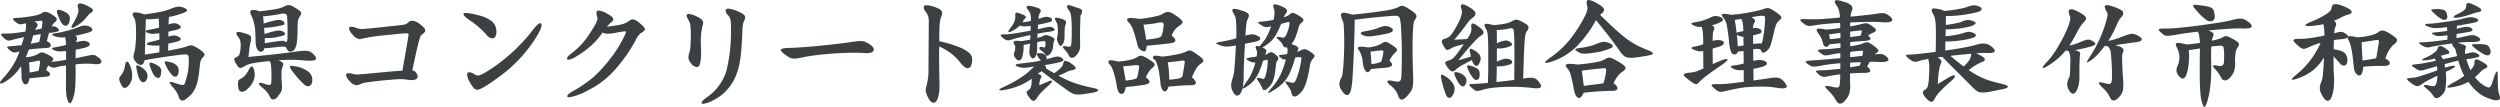 <?xml version="1.0" encoding="UTF-8"?>
<svg xmlns="http://www.w3.org/2000/svg" width="565.728" height="24.187" viewBox="0 0 565.728 24.187">
  <path d="M21.325-16.5a2.669,2.669,0,0,0-.512.438q-.212.237-.562.663a7.889,7.889,0,0,1-2.175,1.85q-.975.575-1.087.363t.388-1.013a11.144,11.144,0,0,0,.938-1.862,2.312,2.312,0,0,0,.163-1.538q-.275-.8.163-1.012T20.4-18.2a7.522,7.522,0,0,1,1.013.562,1.01,1.01,0,0,1,.4.425.357.357,0,0,1-.087.362A2.143,2.143,0,0,1,21.325-16.5ZM16.6-15.075q-.125,1.2-.737,1.412t-1.113-.562a6.814,6.814,0,0,1-.537-.987Q14-15.7,13.8-16.275q-.25-.75.013-.887a1.207,1.207,0,0,1,.887.087,5.427,5.427,0,0,1,1.088.5,2.084,2.084,0,0,1,.575.512,1.2,1.2,0,0,1,.225.513A1.832,1.832,0,0,1,16.6-15.075Zm6.55,8.7a1.843,1.843,0,0,1,.513.575.576.576,0,0,1,.05.487.654.654,0,0,1-.45.325,2.83,2.83,0,0,1-1.012.063,16.95,16.95,0,0,0-2.2-.1q-1.025.025-2.15.15,0,.8.013,1.55T17.9-1.9q-.025,1.05-.062,1.787t-.113,1.275a7.645,7.645,0,0,1-.2.988q-.125.45-.3.925-.325.875-.65.837T16,2.95a5.247,5.247,0,0,1-.15-.7q-.05-.35-.087-.85T15.725.188V-1.625q0-.7.012-1.45t.013-1.55q-.65.075-1.113.15a7.577,7.577,0,0,0-.962.225q-.275.075-.488.113a1.143,1.143,0,0,1-.412,0,2.028,2.028,0,0,1-.45-.15,4.788,4.788,0,0,1-.6-.338,3.777,3.777,0,0,0-.288.537q-.112.263-.212.537.925.475.912.925t-.912.55q-.6.05-1.512.137T7.45-1.725A2.435,2.435,0,0,1,7.137-.7a.777.777,0,0,1-.487.35q-.375.075-.662-.412a2.979,2.979,0,0,1-.312-1.412q-.025-.8-.05-1.35t-.075-.95A11.822,11.822,0,0,1,3.875-2.4,9.686,9.686,0,0,1,1.925-.925Q1-.375.825-.6t.75-1.225a18.335,18.335,0,0,0,2.112-2.75A17.013,17.013,0,0,0,5.225-7.8q-.45.125-.75.188a1.691,1.691,0,0,1-.525.037A1.134,1.134,0,0,1,3.537-7.7,2.961,2.961,0,0,1,3.1-8q-.725-.6-.675-.775t1-.225L4.55-9.1l1.125-.1q.175-.525.3-.975t.25-.85q-.725.15-1.387.3t-1.112.275a7.068,7.068,0,0,1-.7.175,1.172,1.172,0,0,1-.513-.012,1.312,1.312,0,0,1-.475-.25q-.238-.187-.613-.537-.5-.5-.35-.65T2-11.85a15.029,15.029,0,0,0,2.025-.1q1.15-.125,2.5-.325a5.8,5.8,0,0,0,.15-1.9q-.45.125-.762.188a1.915,1.915,0,0,1-.562.037,1.323,1.323,0,0,1-.487-.15,3.2,3.2,0,0,1-.538-.375q-.65-.5-.587-.687t.938-.237q.775-.025,1.6-.125T7.85-15.75q.75-.125,1.35-.288a3.881,3.881,0,0,0,.9-.337,3.9,3.9,0,0,1,.5-.275,1.1,1.1,0,0,1,.45-.1,1.694,1.694,0,0,1,.525.1,3.975,3.975,0,0,1,.725.35,8.719,8.719,0,0,1,.95.638,1.063,1.063,0,0,1,.388.488.468.468,0,0,1-.087.425,2.543,2.543,0,0,1-.425.425,2.541,2.541,0,0,0-.65.875,2.149,2.149,0,0,1,.7.012,1.452,1.452,0,0,1,.625.338q.575.475.2.712A6.288,6.288,0,0,1,11.9-12q-.125.4-.25.863t-.25,1.012a2.048,2.048,0,0,1,.688.475.7.7,0,0,1,.2.488.51.51,0,0,1-.25.4,1.3,1.3,0,0,1-.663.188q-1,.05-2,.125t-2.05.225q-.325.9-.7,1.725A6.481,6.481,0,0,0,8.45-6.812a5.218,5.218,0,0,0,1.125-.513,1.161,1.161,0,0,1,.95-.212,6.107,6.107,0,0,1,1.35.588,5.327,5.327,0,0,1,.688.437.793.793,0,0,1,.288.35.375.375,0,0,1-.075.338,2.612,2.612,0,0,1-.375.4q.825-.1,1.663-.213T15.75-5.9v-2q-.525.05-.912.075a6.363,6.363,0,0,1-.675.012,2.972,2.972,0,0,1-.513-.062A3.164,3.164,0,0,1,13.225-8q-.775-.325-.662-.488t.887-.288a22.739,22.739,0,0,0,2.3-.5q-.05-.525-.087-.95A6.4,6.4,0,0,0,15.55-11a6.42,6.42,0,0,1-1.4,0,5.248,5.248,0,0,1-.875-.2q-.725-.275-.637-.462t.837-.287Q13.9-12,14.5-12.125t1.275-.3q.675-.175,1.388-.387a13.112,13.112,0,0,0,1.362-.488,4.56,4.56,0,0,1,1.362-.363,2.261,2.261,0,0,1,1.138.238q.75.35.688.725t-.812.6q-.325.1-.6.175t-.612.163q-.338.088-.788.188t-1.1.25q.425.225.437.438a1.685,1.685,0,0,1-.112.587,1.932,1.932,0,0,0-.05.188q-.025.112-.05.238.55-.15.925-.225a4.408,4.408,0,0,1,.637-.087,2.549,2.549,0,0,1,.45.012,1.772,1.772,0,0,1,.387.1q.725.3.7.688t-.85.662q-.475.15-1.05.275t-1.3.25L17.9-6.25q.7-.15,1.363-.287T20.5-6.8q.575-.125.938-.175a2.281,2.281,0,0,1,.625-.012,1.263,1.263,0,0,1,.5.188Q22.8-6.65,23.15-6.375Zm-12.775-7.75a.762.762,0,0,0-.062-.55.328.328,0,0,0-.338-.075q-.4.05-.737.1t-.637.1q.6.325.687.613a.854.854,0,0,1-.212.713,1.807,1.807,0,0,0-.2.287q-.075.137-.15.262.375-.05.825-.15l.675-.15Q10.325-13.65,10.375-14.125Zm-.35,2.4q-.825.125-1.725.3-.125.5-.262.975t-.288.9q.45-.075.938-.175t.988-.225q.1-.425.187-.875T10.025-11.725Zm-.175,6.5Q9.925-5.8,9.425-5.7q-.65.15-1.1.237t-.95.138q.05.55.075,1.15t.05,1.15l.675-.125q.275-.05.5-.087T9.1-3.325q.2-.05.425-.1.125-.5.2-.987Zm24.25,3.5a1.5,1.5,0,0,1-.35.65.784.784,0,0,1-.475.25.7.7,0,0,1-.513-.188,1.945,1.945,0,0,1-.487-.687A4.829,4.829,0,0,1,32-2.513Q31.875-3,31.675-3.95q-.125-.575.075-.687t.85.287Q34.55-3.15,34.1-1.725ZM30.25-4.55a5.98,5.98,0,0,1,.45,2.512A3.1,3.1,0,0,1,29.9-.1a1.28,1.28,0,0,1-.9.563Q28.6.45,28.25-.25q-.225-.45-.35-.763a1.491,1.491,0,0,1-.125-.537.883.883,0,0,1,.087-.4,1.823,1.823,0,0,1,.263-.375,3.945,3.945,0,0,0,.587-.95,4.626,4.626,0,0,0,.363-1.25q.125-.9.462-.95T30.25-4.55Zm6.9,2.2q-.15.575-.6.55a1.13,1.13,0,0,1-.825-.525,3.758,3.758,0,0,1-.475-.8q-.2-.45-.475-1.2-.275-.725-.075-.9t1.075.25a4.836,4.836,0,0,1,.938.537,1.586,1.586,0,0,1,.475.55,1.311,1.311,0,0,1,.112.662A5.067,5.067,0,0,1,37.15-2.35Zm3.975-.4q-.15.575-.537.663a.888.888,0,0,1-.812-.338A6.293,6.293,0,0,1,39-3.388a8.893,8.893,0,0,1-.725-1.362Q38-5.4,38.112-5.513t.938.088a3.044,3.044,0,0,1,1.925,1.012A1.994,1.994,0,0,1,41.125-2.75ZM36.7-15.25q-.8.1-1.538.15a12.72,12.72,0,0,1-1.362.025q-.05,2.075-.112,4t-.112,4q.9-.15,1.725-.275t1.55-.25q.025-.425.025-.812V-9.15a8.845,8.845,0,0,1-1.05.038q-.525-.013-1.05-.063-.8-.1-.75-.35t.8-.425q.575-.125,1.1-.262t.95-.263q0-.375-.013-.738t-.013-.712a10.2,10.2,0,0,1-1.5.15,3,3,0,0,1-1.075-.2q-.5-.2-.463-.412t.537-.288q.725-.125,1.338-.25t1.112-.25q-.025-.5-.037-1.012T36.7-15.25Zm-3.325-.925q2.4-.3,3.8-.6a12.133,12.133,0,0,0,2.1-.6,7.968,7.968,0,0,1,.962-.375,4.222,4.222,0,0,1,.75-.163,2.609,2.609,0,0,1,.625,0,2.641,2.641,0,0,1,.563.137q.95.35.938.663t-.962.662q-.5.175-.9.3t-.75.225q-.35.1-.713.175t-.762.15q-.075.8-.075,1.7a4.548,4.548,0,0,1,1.25-.288,1.879,1.879,0,0,1,.975.288q.65.375.5.713T40.4-12.6q-.5.1-.838.175l-.662.15v1.125a4.7,4.7,0,0,1,1.212-.262,2.141,2.141,0,0,1,.938.212q1.5.725-.375,1.225l-.95.225q-.425.1-.85.175,0,.375-.013.775t-.013.825Q40.625-8.3,41.7-8.55a9.788,9.788,0,0,0,1.475-.425,3.779,3.779,0,0,1,.563-.175,1.3,1.3,0,0,1,.475-.012,1.78,1.78,0,0,1,.512.175q.275.137.65.363a10.345,10.345,0,0,1,1.088.738,2.207,2.207,0,0,1,.525.55.476.476,0,0,1,.063.425.975.975,0,0,1-.275.362,2.585,2.585,0,0,0-.325.387,2.264,2.264,0,0,0-.225.45,2.867,2.867,0,0,0-.15.625q-.05.363-.1.913-.15,1.55-.375,2.675A9.5,9.5,0,0,1,45.012.45,5.357,5.357,0,0,1,44.1,1.887,7.966,7.966,0,0,1,42.775,3.05a1.008,1.008,0,0,1-.937.225q-.413-.15-.638-.9a3.459,3.459,0,0,0-.187-.488,5.122,5.122,0,0,0-.275-.5q-.163-.263-.412-.588T39.7.05q-.6-.725-.475-.888t.95.113q.8.275,1.263.387a3.263,3.263,0,0,0,.713.113.41.41,0,0,0,.338-.113A1.2,1.2,0,0,0,42.65-.65q.25-.8.438-1.5a12.259,12.259,0,0,0,.287-1.375A12.353,12.353,0,0,0,43.5-4.887q.025-.688,0-1.488a1.387,1.387,0,0,0-.113-.5.465.465,0,0,0-.362-.225,3.417,3.417,0,0,0-.838,0q-.562.05-1.513.175l-1.65.225q-.925.125-1.9.275T35.2-6.112q-.95.162-1.7.313-.25,1.075-.838,1.062a1.791,1.791,0,0,1-1.237-.812A1.694,1.694,0,0,1,31-6.475,3.26,3.26,0,0,1,31.2-7.6a7.524,7.524,0,0,0,.188-.987q.087-.638.137-1.413t.063-1.613q.012-.838-.025-1.587a12.814,12.814,0,0,0-.125-1.312A2.1,2.1,0,0,0,31.2-15.3q-.575-.875-.325-1.163t1.3-.087q.475.1.75.188A2.364,2.364,0,0,1,33.375-16.175Zm34.15-1.55q.6.375.925.613a1.451,1.451,0,0,1,.438.45.5.5,0,0,1,.025.437,2.818,2.818,0,0,1-.312.55,3.425,3.425,0,0,0-.225.425,2.187,2.187,0,0,0-.15.563q-.05.337-.075.812T68.125-12.7a22.48,22.48,0,0,1-.137,2.738A3.7,3.7,0,0,1,67.525-8.4a1.232,1.232,0,0,1-.988.662q-.562.013-.912-.787a.459.459,0,0,0-.175-.238.85.85,0,0,0-.4-.113,5,5,0,0,0-.775.012q-.5.038-1.3.137l-.775.088q-.325.037-.575.063t-.475.025h-.525a1.046,1.046,0,0,1-.275.588.677.677,0,0,1-.5.238.976.976,0,0,1-.837-.575,3.166,3.166,0,0,1-.362-1.525q-.025-.875-.05-1.587t-.075-1.363a10.856,10.856,0,0,0-.363-1.863,8.778,8.778,0,0,0-.537-1.387q-.425-.875.088-1.1a2.477,2.477,0,0,1,1.712.25q2.05-.2,3.538-.462A7.652,7.652,0,0,0,65.1-17.95a4.1,4.1,0,0,1,.575-.262,1.344,1.344,0,0,1,.512-.075,1.636,1.636,0,0,1,.575.15A6.7,6.7,0,0,1,67.525-17.725Zm4.125,10.5a2.909,2.909,0,0,1,.612.75.391.391,0,0,1-.075.525,1.713,1.713,0,0,1-.95.238A14.949,14.949,0,0,1,69.2-5.8q-1.025-.1-2.412-.1t-2.963.1a4.509,4.509,0,0,1,.688.362,1.065,1.065,0,0,1,.325.313.44.44,0,0,1,.05.325,2.08,2.08,0,0,1-.137.4,4.167,4.167,0,0,0-.25,1.388A19.953,19.953,0,0,0,64.575-.5q.025.5.038.838a2,2,0,0,1-.075.638,2.365,2.365,0,0,1-.3.625q-.213.325-.588.8a1.533,1.533,0,0,1-1.038.675q-.462,0-.712-.575A5.4,5.4,0,0,0,60.225.45q-.95-.75-.812-1.037T60.75-.45a2.132,2.132,0,0,0,1.15.225q.275-.1.3-.6.025-.55.025-.95v-.762q0-.362-.012-.725t-.038-.813q-.05-.575-.1-.887a1.48,1.48,0,0,0-.325-.662q-.175.025-.35.037t-.35.037q-1.3.15-2.125.275t-1.35.25a5.038,5.038,0,0,0-.862.275,5.614,5.614,0,0,0-.663.35,3.082,3.082,0,0,1-.612.3.679.679,0,0,1-.425.012.8.8,0,0,1-.362-.287,6.35,6.35,0,0,1-.425-.65A2.381,2.381,0,0,1,53.8-6.062q.025-.262.525-.463a1.16,1.16,0,0,0,.712-.775,7.2,7.2,0,0,0,.213-1.6,3.9,3.9,0,0,0-.1-1.312,2.58,2.58,0,0,0-.475-.913q-.575-.7-.312-.962t1.388.062q.7.2,1.1.35a1.652,1.652,0,0,1,.588.338.644.644,0,0,1,.188.475,3.9,3.9,0,0,1-.1.762q-.175.8-.275,1.588T57.025-6.55q2.825-.275,5.4-.55T67.5-7.725q1-.15,1.662-.2a6.145,6.145,0,0,1,1.113,0,2,2,0,0,1,.762.225A2.83,2.83,0,0,1,71.65-7.225Zm-5.8-3.95q.025-.8.013-2.025t-.088-2.5a.616.616,0,0,0-.35-.575,2.056,2.056,0,0,0-1.125,0q-1.25.225-2.175.35t-1.8.175q.05.275.087.787t.063.863q.925-.3,1.563-.475t1.088-.263a4.1,4.1,0,0,1,.762-.087,1.708,1.708,0,0,1,.538.075q.65.225.737.625t-.537.525q-.725.15-1.263.25t-1,.163q-.462.063-.9.1t-.913.063a5.8,5.8,0,0,1,.063.675q.013.35.038.7.95-.3,1.6-.475t1.088-.25a3,3,0,0,1,.737-.05,1.9,1.9,0,0,1,.55.125q.65.25.662.6t-.838.55q-.625.15-1.125.238t-.937.137a7.384,7.384,0,0,1-.838.05H60.7q.025.35.025.613v.562q1.45-.25,2.313-.375t1.338-.163a2.677,2.677,0,0,1,.65,0,.538.538,0,0,1,.275.137q.225.225.375.062A2.579,2.579,0,0,0,65.85-11.175ZM71.475-1.45a2.3,2.3,0,0,1-.175.987.889.889,0,0,1-.463.475.941.941,0,0,1-.625.013,1.516,1.516,0,0,1-.638-.4,17,17,0,0,1-1.625-1.7q-.7-.85-1.175-1.5-.5-.7-.325-.875t1.15.025a6.564,6.564,0,0,1,2.9,1.15A2.378,2.378,0,0,1,71.475-1.45ZM58.35-3.3a3.64,3.64,0,0,1-.312,2.412A5.2,5.2,0,0,1,56.55.9a1.336,1.336,0,0,1-1.275.375q-.55-.2-.6-1.225a3.893,3.893,0,0,1,.038-1.125A.942.942,0,0,1,55.25-1.6a3.5,3.5,0,0,0,.975-.738,6.089,6.089,0,0,0,.825-1.238q.475-.875.788-.825T58.35-3.3Zm33.5-.15q.7-3.85,1.05-5.925.175-1.05.262-1.613a6.829,6.829,0,0,0,.088-.687q0-.225-.525-.225-.425,0-1.575.113t-3.1.313a41.141,41.141,0,0,0-5.15.75,4.151,4.151,0,0,1-.75.125,2.272,2.272,0,0,1-1.525-.975,2.887,2.887,0,0,1-.85-1.387q0-.413.5-.413a2.987,2.987,0,0,1,1.15.25,3.346,3.346,0,0,0,1.3.25q.675,0,4.775-.45l3.238-.35q1.163-.125,1.438-.175a1.9,1.9,0,0,0,1-.5,1.357,1.357,0,0,1,1-.4,3.276,3.276,0,0,1,1.725.85,6.775,6.775,0,0,1,.825.725,1.013,1.013,0,0,1,.3.563.662.662,0,0,1-.175.5,2.731,2.731,0,0,1-.575.488,1.3,1.3,0,0,0-.4.575q-.075.2-.225.725T95.3-8.95q-.4,1.6-1.2,5.45a.842.842,0,0,1,.475.15,1.735,1.735,0,0,1,.388.35,1.486,1.486,0,0,1,.25.45,1.328,1.328,0,0,1,.088.425.611.611,0,0,1-.213.5,1.292,1.292,0,0,1-.55.25,3.1,3.1,0,0,1-.762.063,5.88,5.88,0,0,1-.85-.088,8.24,8.24,0,0,0-1.575-.125q-.5,0-1.425.075t-2.3.2q-2.7.275-3.75.45a5.688,5.688,0,0,0-1.55.4,2.141,2.141,0,0,1-.875.25,2.294,2.294,0,0,1-1.525-.925A2.784,2.784,0,0,1,79.1-2.45q0-.425.625-.425a3.294,3.294,0,0,1,.912.15,3.362,3.362,0,0,0,.938.15q.4,0,4.425-.375,2.025-.2,3.475-.325T91.85-3.45Zm14.4-13.05a13.148,13.148,0,0,1,2.9.55,7.325,7.325,0,0,1,3.037,1.4,3.012,3.012,0,0,1,.938,2.35,1.946,1.946,0,0,1-.25,1.063.768.768,0,0,1-.675.387,1.944,1.944,0,0,1-1.375-.875,19.089,19.089,0,0,0-3.8-3.275q-1.35-.925-1.35-1.35Q105.675-16.5,106.25-16.5Zm17.1,2.725q0,1.2-2.675,4.9a31.924,31.924,0,0,1-6.775,6.7q-4.1,3.05-5.1,3.05a1.133,1.133,0,0,1-.9-.525,7.567,7.567,0,0,1-.925-1.45,3.656,3.656,0,0,1-.475-1.475q0-.5.475-.5a2,2,0,0,1,1.075.375,1.951,1.951,0,0,0,.925.35q.8,0,3.675-2a39.861,39.861,0,0,0,5.088-4.213,38.958,38.958,0,0,0,3.787-4.288q1.025-1.325,1.55-1.325Q123.35-14.175,123.35-13.775Zm14.775.375a27.571,27.571,0,0,0,3.025-.45,4.836,4.836,0,0,0,2.025-.875,1.6,1.6,0,0,1,.875-.35,3.557,3.557,0,0,1,1.525.9,6.541,6.541,0,0,1,.85.762,1.07,1.07,0,0,1,.3.55.55.55,0,0,1-.225.463,3.632,3.632,0,0,1-.725.475A4.171,4.171,0,0,0,144.7-10.45a34.323,34.323,0,0,1-4.825,6.875A19.457,19.457,0,0,1,133.9.975a13.115,13.115,0,0,1-4.275,1.6q-.45,0-.45-.225,0-.475,1.325-1.2a26.34,26.34,0,0,0,4.675-3.225,25.858,25.858,0,0,0,1.912-1.913q.963-1.063,1.963-2.363a27.727,27.727,0,0,0,1.762-2.562A27.066,27.066,0,0,0,142.15-11.4a4.418,4.418,0,0,0,.3-.8q0-.15-.2-.15a20.511,20.511,0,0,0-2.325.375,10.647,10.647,0,0,1-1.637.175,2.514,2.514,0,0,1-1.138-.275,16.793,16.793,0,0,1-4.25,4.3q-2.6,1.85-3.45,1.85-.35,0-.35-.25,0-.45,1.025-1.2a16.452,16.452,0,0,0,4.075-4.4q1.8-2.7,1.8-3.45a2.184,2.184,0,0,0-.113-.525,2.519,2.519,0,0,1-.113-.725q0-.575.55-.575a5.006,5.006,0,0,1,1.9.725q1.35.725,1.35,1.2,0,.5-.675.9-.05.05-.25.263T138.125-13.4Zm31.3-2.15a1.585,1.585,0,0,1-.175.65,5.311,5.311,0,0,0-.45,2.175q-.15,4.35-.45,6.425a16.694,16.694,0,0,1-.95,3.825A11.036,11.036,0,0,1,165.4.8a10.2,10.2,0,0,1-3.05,2.375,6.816,6.816,0,0,1-2.45.875q-.35,0-.35-.2,0-.4,1.075-1.175a11.441,11.441,0,0,0,4.525-5.95,37.464,37.464,0,0,0,1.05-10.2,7.713,7.713,0,0,0-.125-1.6,2.121,2.121,0,0,0-.6-1,1.433,1.433,0,0,1-.475-.95q0-.45.65-.45a7.055,7.055,0,0,1,2.2.65Q169.425-16.175,169.425-15.55Zm-9.5,1.25a2.4,2.4,0,0,1-.15.7,14.441,14.441,0,0,0-.375,4.125l.05,2.275q0,.35-.037.8t-.138,1.025q-.2,1.125-.775,1.125a1.815,1.815,0,0,1-1.25-.775,2.287,2.287,0,0,1-.675-1.45,4.01,4.01,0,0,1,.213-1.025,6.9,6.9,0,0,0,.262-1.625q.075-.925.075-2.5A14.051,14.051,0,0,0,157-13.85a2.18,2.18,0,0,0-.187-.612q-.137-.287-.275-.538t-.25-.462a.88.88,0,0,1-.113-.413q0-.4.525-.4a5.351,5.351,0,0,1,1.875.625Q159.925-15,159.925-14.3ZM197.5-9.475q1.025.65,1.025,1.25a.691.691,0,0,1-.462.625,3.171,3.171,0,0,1-1.462.175q-1.125-.075-2.5-.075-1.425,0-3,.075t-3.15.212q-1.575.138-3.05.338t-2.675.45q-.725.15-1.2.213a3.257,3.257,0,0,1-.85.013,2.288,2.288,0,0,1-.725-.225,4.962,4.962,0,0,1-.775-.5q-1.275-.9-1.175-1.262t1.825-.413q1.3-.025,3.088-.15t3.712-.312q1.925-.187,3.837-.413t3.463-.45q.7-.1,1.188-.162a7.031,7.031,0,0,1,.887-.062,2.922,2.922,0,0,1,.975.15A5.451,5.451,0,0,1,197.5-9.475Zm15.85-.625a24.778,24.778,0,0,1,4.462,1.325,8.022,8.022,0,0,1,2.363,1.35,1.953,1.953,0,0,1,.6,1.475,3.362,3.362,0,0,1-.25,1.425A.883.883,0,0,1,219.7-4q-.55,0-1.575-1.25a12.536,12.536,0,0,0-2.137-2.125,13.58,13.58,0,0,0-2.663-1.55q-.025,1.725-.012,3.25t.038,2.9q.025,1.35.037,2.1T213.4.2a8.625,8.625,0,0,1-.35,2.475q-.35,1.125-1,1.125-.675,0-1.225-1.15a4.4,4.4,0,0,1-.55-1.625,4.22,4.22,0,0,1,.225-1.2,13.824,13.824,0,0,0,.4-3.925l.075-10.3a5.483,5.483,0,0,0-.1-1.225,3.188,3.188,0,0,0-.575-1.1,1.9,1.9,0,0,1-.475-1.075q0-.45.675-.45a7.21,7.21,0,0,1,2.075.5q1.425.5,1.425,1.225a3.022,3.022,0,0,1-.275,1,4.482,4.482,0,0,0-.213.887,11.516,11.516,0,0,0-.113,1.388q-.025.825-.037,1.612T213.35-10.1Zm28.525-3.65a3.057,3.057,0,0,0-.125.762q-.05.588-.05,1.363a7.9,7.9,0,0,1-.075,1.3,2.388,2.388,0,0,1-.275.75q-.3.5-.525.525t-.475-.475a3.2,3.2,0,0,1-.338-.837,1.4,1.4,0,0,1,.038-.762,4.206,4.206,0,0,0,.113-.738,7.024,7.024,0,0,0,.012-.937q-.025-.475-.075-.875a1.643,1.643,0,0,0-.15-.575q-.525-.9-.387-1.112t1.262.137a2.191,2.191,0,0,1,1.137.563Q242.15-14.375,241.875-13.75Zm3.5-2.325a.826.826,0,0,0-.05.138,1.645,1.645,0,0,0-.037.313q-.013.225-.025.675t-.037,1.2q-.025.6-.025,1.262v1.3q0,.638.012,1.163t.013.825A3.037,3.037,0,0,1,245-7.875a3.426,3.426,0,0,1-.8,1.1,1.113,1.113,0,0,1-.95.412.94.94,0,0,1-.65-.662,2.506,2.506,0,0,0-.275-.45q-.2-.275-.725-.875-.425-.475-.275-.588a2.305,2.305,0,0,1,1.125.063.7.7,0,0,0,.575-.062,1.476,1.476,0,0,0,.225-.788q.025-.35.05-1.087t.025-1.587q0-.85-.025-1.65t-.075-1.3a5.982,5.982,0,0,0-.175-1.025,2.249,2.249,0,0,0-.225-.525q-.7-.9-.537-1.212t.987-.013q.425.15.8.275t.775.25q.7.225.8.55A1.375,1.375,0,0,1,245.375-16.075ZM232.2-14.4a13.3,13.3,0,0,0,1.85-.3,3.425,3.425,0,0,0-.4-2.25q-.725-.75-.5-1.038t1.475.037a9.161,9.161,0,0,1,1.05.325,1.465,1.465,0,0,1,.525.313.409.409,0,0,1,.1.388,1.9,1.9,0,0,1-.25.55,4.268,4.268,0,0,0-.25,1.225q.6-.225,1-.337a3.832,3.832,0,0,1,.688-.138,1.6,1.6,0,0,1,.5.025,2.7,2.7,0,0,1,.488.175q.425.2.4.512t-.45.437q-.825.225-1.4.363t-1.325.262q-.025.225-.037.488t-.038.537q.275-.05.5-.1t.425-.1q.675-.175,1.113-.25a4.445,4.445,0,0,1,.725-.075,1.294,1.294,0,0,1,.45.063,1.593,1.593,0,0,1,.313.163q.4.325.263.525t-1.163.35q-.65.075-1.312.188t-1.363.238q0,.25-.012.5t-.012.475q.45-.125.787-.238a4.239,4.239,0,0,0,.538-.212q.2-.1.35-.162a.668.668,0,0,1,.313-.05,1.859,1.859,0,0,1,.375.075,5.345,5.345,0,0,1,.563.212,2.156,2.156,0,0,1,.9.538q.125.212-.1.637a1.047,1.047,0,0,0-.087.363q-.038.287-.113.962a2.579,2.579,0,0,1-.187.738,3.27,3.27,0,0,1-.462.713,1.129,1.129,0,0,1-.625.463.4.4,0,0,1-.425-.238A1.657,1.657,0,0,0,237-7.513a6.7,6.7,0,0,0-.675-.563.981.981,0,0,1-.3-.337.25.25,0,0,1,.013-.275.44.44,0,0,1,.313-.137,1.342,1.342,0,0,1,.575.1q.25.075.337-.037a1.9,1.9,0,0,0,.113-.763q.025-.475-.113-.562a.767.767,0,0,0-.488-.038q-.35.05-.637.1t-.613.1q-.025.45-.025.763v.512a7.184,7.184,0,0,1-.062.962,3.23,3.23,0,0,1-.113.587q-.325.85-.738.888t-.737-.737a1.688,1.688,0,0,1-.113-.563,9.848,9.848,0,0,1,.063-1.112q.025-.225.037-.45t.038-.5q-.825.2-1.45.3a9.644,9.644,0,0,1-.038,1.325,9.443,9.443,0,0,1-.212,1.225q-.2.8-.625.938t-.85-.363a1.941,1.941,0,0,1-.45-.713,1.237,1.237,0,0,1,.075-.713,3.063,3.063,0,0,0,.213-1.012,1.046,1.046,0,0,0-.113-.637q-.425-.625-.15-.85t1.6-.05q.5-.075,1.025-.163t1.025-.187q.025-.25.025-.5t.025-.525q-1.375.275-2.325.5t-1.6.425a7.437,7.437,0,0,1-.738.212,1.933,1.933,0,0,1-.512.05,1.074,1.074,0,0,1-.425-.113,2.623,2.623,0,0,1-.45-.3q-.75-.55-.675-.763t1.05-.162q.175,0,.712-.05t1.3-.163q.762-.112,1.712-.275T234-12.5q.025-.25.025-.525V-13.6a8.343,8.343,0,0,1-1.437.137,3.291,3.291,0,0,1-1.012-.187,6.634,6.634,0,0,1-1.55,1.125q-.875.5-1.025.337t.55-1.037a4.611,4.611,0,0,0,.775-1.325,2.659,2.659,0,0,0,.225-1.175,2.973,2.973,0,0,1,0-.55.311.311,0,0,1,.15-.262.634.634,0,0,1,.4,0,5.46,5.46,0,0,1,.725.237q.95.35,1.075.588t-.325.662A2.445,2.445,0,0,0,232.2-14.4Zm8.125,9.1q-.65.15-1.4.3t-1.725.3q.425.5.275.725.5.325.962.587t.913.513a8.622,8.622,0,0,0,1.55-1.262A1.858,1.858,0,0,0,241.4-5q.05-.625.425-.662a2.638,2.638,0,0,1,1.3.537,6.48,6.48,0,0,1,.837.662.717.717,0,0,1,.263.438q0,.175-.225.288a2.437,2.437,0,0,1-.6.187,5.49,5.49,0,0,0-.862.238,5.154,5.154,0,0,0-.638.287,5.8,5.8,0,0,1-.725.35l-.875.35q1.05.575,1.988,1t1.862.737q.925.312,1.9.562t2.15.5Q249.3.7,249.288,1t-1.038.5q-1.55.275-2.437.387a6.107,6.107,0,0,1-1.488.038,2.929,2.929,0,0,1-1.087-.35,13.378,13.378,0,0,1-1.213-.8q-1.2-.875-2.612-1.9t-2.913-2.2a6.864,6.864,0,0,0-.85.575q.7.275.788.463a.508.508,0,0,1-.062.462q-.1.2-.163.35a2.956,2.956,0,0,0-.112.325,2.448,2.448,0,0,0-.075.4q-.025.225-.05.6.525-.2.887-.35t.962-.425q.875-.375,1.038-.212T238.2-.2q-.675.6-1.137,1.05t-.762.762a5.747,5.747,0,0,0-.475.55,3.057,3.057,0,0,0-.275.438q-.5.8-.913.787T233.625,2.5a2.583,2.583,0,0,1-.512-1q-.012-.275.387-.525A1.242,1.242,0,0,0,233.825.7a1.41,1.41,0,0,0,.25-.475,3.709,3.709,0,0,0,.15-.75,7.562,7.562,0,0,0,.025-1.1,13.022,13.022,0,0,1-2.962,1.65,16.556,16.556,0,0,1-2.988.85q-1.25.225-1.363.05t.913-.65q.825-.375,1.662-.813t1.613-.912q.775-.475,1.438-.95a10.764,10.764,0,0,0,1.113-.9q.425-.4.7-.65a5.692,5.692,0,0,0,.45-.45l-.45.075a11.972,11.972,0,0,1-1.712.225,3.74,3.74,0,0,1-1.238-.15q-.825-.225-.788-.463t.887-.312q.75-.1,2.063-.25a26.332,26.332,0,0,0,2.763-.475,4.046,4.046,0,0,1-.775-1.025q-.2-.4-.1-.537t.8-.088a1.574,1.574,0,0,1,1.1.438,1.243,1.243,0,0,1,.25.937q.35-.1.65-.175t.675-.2a5.21,5.21,0,0,1,1.125-.25,1.7,1.7,0,0,1,.925.275q.55.325.413.588T240.325-5.3Zm27.3-8.275a4.262,4.262,0,0,0-1.125,1.087,4.043,4.043,0,0,0-.55,1.088q1.85,1.525-.475,1.775-1.5.175-2.75.3t-2.45.25a2.423,2.423,0,0,1-.225,1.063.428.428,0,0,1-.525.162,1.85,1.85,0,0,1-1.35-1.5,29.672,29.672,0,0,0-.95-3.25,4.815,4.815,0,0,0-.9-1.65,1.89,1.89,0,0,1-.463-.625.293.293,0,0,1,.162-.387,1.778,1.778,0,0,1,.863-.113,11.469,11.469,0,0,1,1.637.225q.9-.075,1.775-.212t1.575-.288q.7-.15,1.2-.3a2.894,2.894,0,0,0,.65-.25,6.1,6.1,0,0,1,.775-.412,1.474,1.474,0,0,1,.638-.125,1.745,1.745,0,0,1,.662.175,7.163,7.163,0,0,1,.85.487,11.346,11.346,0,0,1,1.212.888,1.648,1.648,0,0,1,.5.625.459.459,0,0,1-.125.487A3.876,3.876,0,0,1,267.625-13.575Zm4.575,8.8a3.57,3.57,0,0,0-.825,1.063,12.792,12.792,0,0,0-.85,1.762q1.05.925.863,1.388t-1.413.412q-.15,0-.587.013t-1.062.05Q267.7-.05,266.9.025t-1.7.15a2.574,2.574,0,0,1-.375.825.746.746,0,0,1-.375.25q-.275.05-.6-.35a3.109,3.109,0,0,1-.45-1.525q-.1-.975-.225-1.862a15.514,15.514,0,0,0-.3-1.588,9.6,9.6,0,0,0-.362-1.175,1.53,1.53,0,0,0-.413-.65q-.675-.525-.275-.812t1.95.088a32.556,32.556,0,0,0,3.313-.5,10.425,10.425,0,0,0,1.837-.5q.375-.175.625-.288a1.046,1.046,0,0,1,.488-.1,1.311,1.311,0,0,1,.512.15,5.752,5.752,0,0,1,.7.438q.85.575,1.288.938a1.75,1.75,0,0,1,.538.625.445.445,0,0,1-.138.5A5.766,5.766,0,0,1,272.2-4.775Zm-10.775.825a3.543,3.543,0,0,0-.412.438,5.026,5.026,0,0,0-.388.55q-.175.288-.312.563a2.211,2.211,0,0,0-.187.5q.875.625.775,1.062T259.475-.2q-.9.125-1.788.238T255.55.25a7.725,7.725,0,0,1-.2.813,1.58,1.58,0,0,1-.225.475.631.631,0,0,1-.25.212.734.734,0,0,1-.275.05.77.77,0,0,1-.7-.462,4.628,4.628,0,0,1-.4-1.412q-.1-.65-.262-1.375t-.35-1.363a9.623,9.623,0,0,0-.412-1.15,2.907,2.907,0,0,0-.45-.762q-.65-.7-.275-.975t1.9.175a14.31,14.31,0,0,0,2.625-.325,6.275,6.275,0,0,0,1.8-.625,4.5,4.5,0,0,1,.487-.275.864.864,0,0,1,.462-.075,2.028,2.028,0,0,1,.575.162,6.983,6.983,0,0,1,.825.438q.75.45,1.15.75a1.415,1.415,0,0,1,.487.525.439.439,0,0,1-.087.45A4.208,4.208,0,0,1,261.425-3.95Zm2.7-9.725q.05-.5-.2-.625a1.739,1.739,0,0,0-.95,0q-.75.15-1.675.275t-1.75.175q.175.775.338,1.688t.287,1.712q.975-.125,1.6-.212a8.75,8.75,0,0,0,1-.187,2.45,2.45,0,0,0,.55-.2.95.95,0,0,0,.275-.225,6.32,6.32,0,0,0,.362-1.212Q264.05-13,264.125-13.675Zm4.775,8.3a.3.3,0,0,0-.112-.275.553.553,0,0,0-.462-.075q-1.075.15-1.8.237t-1.475.138a16.538,16.538,0,0,1,.238,1.85q.062.9.112,2.1.9-.075,1.475-.162a6.575,6.575,0,0,0,.9-.187,1.015,1.015,0,0,0,.45-.237.778.778,0,0,0,.175-.362q.125-.65.238-1.313T268.9-5.375ZM258.55-4.2q.05-.325-.112-.425a1.712,1.712,0,0,0-.812-.05l-1.425.138q-.65.062-1.25.112.15.775.3,1.613t.275,1.612q.6-.075,1.013-.137t.7-.125a3.049,3.049,0,0,0,.475-.138,2.9,2.9,0,0,0,.363-.175q.15-.5.275-1.112T258.55-4.2Zm24.075-7.175q.525-.15.888-.225a3.292,3.292,0,0,1,.662-.075,1.777,1.777,0,0,1,.588.1,7.166,7.166,0,0,1,.662.275q.625.275.538.675t-1.012.6q-.7.15-1.3.262t-1.125.237q-.075,1.225-.125,2.2t-.087,1.8q-.037.825-.062,1.562t-.025,1.488A17.222,17.222,0,0,1,282.1-.163a5.282,5.282,0,0,1-.325,1.337Q281.35,2.2,280.788,2.2t-1.062-1.025a3.214,3.214,0,0,1-.25-.65A2.567,2.567,0,0,1,279.4-.1a3.423,3.423,0,0,1,.087-.725q.088-.4.238-.925a7.718,7.718,0,0,0,.25-.962q.1-.513.175-1.325t.15-2.025q.075-1.213.175-3.087-.75.125-1.25.188a7.1,7.1,0,0,1-.863.062,3.817,3.817,0,0,1-.65-.05,3.283,3.283,0,0,1-.612-.175q-1.075-.35-1.087-.525t1.112-.35q.75-.125,1.612-.312t1.813-.462a32.387,32.387,0,0,0-.037-3.625,4.319,4.319,0,0,0-.312-1.575q-.725-1.05-.463-1.35t1.838.2a8.157,8.157,0,0,1,1.162.425,1.391,1.391,0,0,1,.563.425.657.657,0,0,1,.1.5,2.317,2.317,0,0,1-.25.65,1.987,1.987,0,0,0-.175.438,5.5,5.5,0,0,0-.138.687q-.062.425-.112,1.063T282.625-11.375Zm8.075-2.65q-.425,1.05-.8,1.8a8.992,8.992,0,0,1-.8,1.325,6.5,6.5,0,0,1-.937,1.025A9.339,9.339,0,0,1,286.975-9q-.15.1-.275.175l-.25.15q.75.275.875.587T287.05-7.05a2.162,2.162,0,0,0,.6-.225,1.993,1.993,0,0,1,.813-.362,1.366,1.366,0,0,1,.763.387,7.254,7.254,0,0,1,.575.5.9.9,0,0,1,.25.388.575.575,0,0,1-.037.388,2.661,2.661,0,0,1-.288.475,1.021,1.021,0,0,0-.15.463q-.05.337-.125,1.037-.125,1.05-.275,1.763a6.977,6.977,0,0,1-.362,1.225,3.4,3.4,0,0,1-.5.863,6.893,6.893,0,0,1-.638.675q-.525.475-.837.413t-.462-.563a8.264,8.264,0,0,0-.825-1.45q-.425-.6-.3-.725t1.2.175a.624.624,0,0,0,.262.037.326.326,0,0,0,.212-.137,1.3,1.3,0,0,0,.188-.375,6.942,6.942,0,0,0,.188-.675,13.306,13.306,0,0,0,.288-1.562,13.279,13.279,0,0,0,.087-1.562q-.275.025-.537.075l-.513.1q-.35,1.175-.7,2.05a10.254,10.254,0,0,1-.737,1.513,6.975,6.975,0,0,1-.812,1.1,6.771,6.771,0,0,1-.925.838q-1.375,1-1.45.8t.9-1.55a9.88,9.88,0,0,0,1.212-2.075,13.767,13.767,0,0,0,.763-2.275,2.119,2.119,0,0,1-.7-.012,3.36,3.36,0,0,1-.75-.313q-.65-.35-.6-.487T283.6-6.4q.275-.05.688-.113t.862-.137a3.919,3.919,0,0,0,.113-.925A1.39,1.39,0,0,0,285.1-8.2q-.275-.55-.125-.738t.8.012q.075-.075.163-.175t.188-.225q.375-.45.688-.863a7.372,7.372,0,0,0,.575-.887q.262-.475.512-1.038t.55-1.337q-.425.075-.713.112a2.7,2.7,0,0,1-.5.025,1.391,1.391,0,0,1-.387-.075,1.436,1.436,0,0,1-.35-.187q-1.025-.6-1.013-.762t1.063-.238q.525-.05,1.15-.138t1.275-.237a5.807,5.807,0,0,0,.225-1.387,2.942,2.942,0,0,0-.1-1.038q-.35-.875-.013-1.038t1.788.438q1.025.425,1.138.813a.982.982,0,0,1-.312.887,1.544,1.544,0,0,0-.213.338q-.087.188-.212.413a3.733,3.733,0,0,0,1.075-.45q.325-.25.538-.4a.734.734,0,0,1,.425-.15,1.194,1.194,0,0,1,.5.137q.288.138.737.413a8.15,8.15,0,0,1,.838.55.987.987,0,0,1,.35.412.385.385,0,0,1-.062.362,1.77,1.77,0,0,1-.4.375,1.964,1.964,0,0,0-.325.388,1.789,1.789,0,0,0-.275.587,18.534,18.534,0,0,1-.725,2.275,5.385,5.385,0,0,1-.925,1.55q.125.05.238.088t.237.087q.925.375,1.063.663T294.3-7.7a4.281,4.281,0,0,0,.875-.35,3.225,3.225,0,0,1,.513-.212A1.008,1.008,0,0,1,296.1-8.3a1.516,1.516,0,0,1,.425.125,4.867,4.867,0,0,1,.55.3q1.05.65,1.162.988t-.412.813a3.135,3.135,0,0,0-.625,1.65q-.275,1.575-.55,2.663a12.782,12.782,0,0,1-.587,1.825,4.751,4.751,0,0,1-.712,1.212,5.094,5.094,0,0,1-.875.825,1.02,1.02,0,0,1-.913.275q-.387-.125-.513-.775a2.212,2.212,0,0,0-.25-.725,10.611,10.611,0,0,0-.75-1.125q-.45-.625-.35-.738t.875.138q.775.25,1.063.063a1.755,1.755,0,0,0,.537-.862q.225-.575.375-1.062t.288-.988q.138-.5.238-1.087t.225-1.387q.025-.2-.062-.263a.356.356,0,0,0-.212-.062,3.17,3.17,0,0,0-.562,0q-.288.025-.562.075-.075.275-.163.538t-.162.537q-.375,1.175-.75,2.05a9.989,9.989,0,0,1-.838,1.575,7.348,7.348,0,0,1-1.05,1.262A10.3,10.3,0,0,1,289.525.65q-1.7,1.125-1.762.975t1.112-1.55a11.994,11.994,0,0,0,1.688-2.612A19.317,19.317,0,0,0,291.775-6a1.619,1.619,0,0,1-.525.012.749.749,0,0,1-.325-.162q-.75-.525-.75-.687t.875-.237q.275-.025.513-.05l.487-.05a4.49,4.49,0,0,0,.125-.875,2.16,2.16,0,0,0-.125-.675.824.824,0,0,1-.512-.012.644.644,0,0,1-.363-.362,3.923,3.923,0,0,0-.35-.588,3.455,3.455,0,0,0-.6-.663q-.65-.575-.55-.7t1.125.075a.9.9,0,0,0,.65-.025,1.791,1.791,0,0,0,.475-.7,8.127,8.127,0,0,0,.388-1.025,6.178,6.178,0,0,0,.237-.975,1.682,1.682,0,0,0,.013-.7q-.062-.1-.388-.025-.425.1-.787.2T290.7-14.025Zm24.425.65q1,.375.862.85T314.5-11.8q-1.4.275-2.25.413t-1.375.175a3.688,3.688,0,0,1-.825-.012,3.235,3.235,0,0,1-.575-.15q-.8-.275-.75-.562t.975-.437a15.567,15.567,0,0,0,1.625-.325,13.672,13.672,0,0,0,1.375-.425q.525-.2.862-.3a3.221,3.221,0,0,1,.6-.125,1.466,1.466,0,0,1,.475.025A4.4,4.4,0,0,1,315.125-13.375Zm5.75-1.425a3.177,3.177,0,0,0-.25,1.188q-.1.988-.15,2.625t-.025,3.825q.025,2.188.125,4.763.025.9.012,1.513A5.9,5.9,0,0,1,320.475.2a2.942,2.942,0,0,1-.312.85,5.7,5.7,0,0,1-.562.8q-.95,1.175-1.513,1.25t-.837-.725a4.806,4.806,0,0,0-.7-1.387A6.009,6.009,0,0,0,315.5-.075q-.875-.725-.725-1t1.3-.025a5.994,5.994,0,0,0,.95.138.845.845,0,0,0,.538-.125.759.759,0,0,0,.263-.462,4.962,4.962,0,0,0,.1-.85q.05-1.15.075-2.6t.013-2.975Q318-9.5,317.95-10.988t-.15-2.738q-.075-.8-.162-1.25a1.26,1.26,0,0,0-.3-.663.888.888,0,0,0-.625-.225q-.412-.012-1.112.038l-1.913.163q-1.013.088-2.075.2t-2.15.237q-1.088.125-2.112.25,0,1.475-.05,3.137t-.112,3.388q-.062,1.725-.15,3.45t-.187,3.3q-.05.8-.125,1.338T306.6.475q-.275,1.5-.888,1.588T304.325.9a2.442,2.442,0,0,1-.45-1.3,3.592,3.592,0,0,1,.525-1.575,4.226,4.226,0,0,0,.263-1.25q.112-.975.188-2.3t.112-2.812q.037-1.488.013-2.788t-.087-2.238a5.089,5.089,0,0,0-.163-1.187,6.125,6.125,0,0,1-.45-1.213.624.624,0,0,1,.125-.65,1.086,1.086,0,0,1,.813-.112,9.292,9.292,0,0,1,1.587.4q4.625-.45,7.175-.875a12.544,12.544,0,0,0,3.05-.725,4.2,4.2,0,0,1,.638-.325,1.062,1.062,0,0,1,.587-.038,2.745,2.745,0,0,1,.763.3q.437.237,1.137.712a6.068,6.068,0,0,1,.8.613,1.208,1.208,0,0,1,.35.525.723.723,0,0,1-.05.525A4.2,4.2,0,0,1,320.875-14.8ZM316.45-7.45q-.25.25-.425.45a4.362,4.362,0,0,0-.312.4,4.344,4.344,0,0,0-.262.438,3.6,3.6,0,0,0-.225.537q.725.5.55.95t-1.375.55q-.425.05-.775.075t-.725.063q-.375.037-.825.075T311-3.8q-.35.7-.712.7t-.687-.6a2.677,2.677,0,0,1-.238-.612q-.087-.337-.187-.937a6.056,6.056,0,0,0-.85-2.825.9.9,0,0,1-.25-.387.25.25,0,0,1,.15-.3,1.583,1.583,0,0,1,.712-.113,8.294,8.294,0,0,1,1.438.175,9.556,9.556,0,0,0,2.013-.412A5.973,5.973,0,0,0,313.75-9.8a1.222,1.222,0,0,1,.35-.137.946.946,0,0,1,.375,0,1.681,1.681,0,0,1,.475.188q.275.15.675.4a8.593,8.593,0,0,1,.9.625,1.256,1.256,0,0,1,.375.438.385.385,0,0,1-.05.375A3.274,3.274,0,0,1,316.45-7.45Zm-2.675.25a1.241,1.241,0,0,0,.038-.713q-.087-.137-.362-.113-.425.025-1.025.088t-1.5.188q.075.65.125,1.363t.1,1.463a7.066,7.066,0,0,0,1.188-.2q.437-.125,1.013-.325a4.939,4.939,0,0,0,.237-.812Q313.7-6.775,313.775-7.2Zm15.925,9q-.425.9-.925.912t-.8-.787q-.3-.8-.55-1.6a17.213,17.213,0,0,1-.45-1.825q-.2-.9,0-1.013t.925.388a4.6,4.6,0,0,1,1.9,1.987A2.318,2.318,0,0,1,329.7,1.8Zm2.85-2.475q-.225.725-.612.788t-.812-.438a3.878,3.878,0,0,1-.513-.762q-.262-.488-.537-1.113-.275-.65-.138-.837t.813.012a2.968,2.968,0,0,1,1.575.925A1.411,1.411,0,0,1,332.55-.675Zm3.075-1.675q-.05.75-.462.95a.735.735,0,0,1-.863-.225,3.756,3.756,0,0,1-.575-.725A9.141,9.141,0,0,1,333.1-3.5q-.425-.9-.25-1.075t1.075.125a8.748,8.748,0,0,1,.9.375,1.645,1.645,0,0,1,.537.4,1.1,1.1,0,0,1,.238.55A3.793,3.793,0,0,1,335.625-2.35Zm3.15-11.4a23.263,23.263,0,0,0,2.563-.325,4.931,4.931,0,0,0,1.587-.55,3.827,3.827,0,0,1,.525-.263,1.3,1.3,0,0,1,.475-.087,1.642,1.642,0,0,1,.538.1,4.781,4.781,0,0,1,.663.3,10.105,10.105,0,0,1,1.038.6,1.315,1.315,0,0,1,.475.5.668.668,0,0,1-.013.55,4,4,0,0,1-.4.7,1.508,1.508,0,0,0-.175.4,4.922,4.922,0,0,0-.137.7q-.062.45-.113,1.137t-.1,1.713q-.075,1.825-.125,3.437t-.1,3.188a10.419,10.419,0,0,1,1.288-.187,4.1,4.1,0,0,1,.925.025,1.735,1.735,0,0,1,.663.237,2.3,2.3,0,0,1,.525.475q.875,1.025.563,1.4t-1.862.175Q346.15.3,344.538.237T341.4.225q-1.525.05-2.85.213a13.287,13.287,0,0,0-2.225.438q-.475.15-.775.212a2.055,2.055,0,0,1-.525.05,1.052,1.052,0,0,1-.437-.125,2.375,2.375,0,0,1-.462-.338q-.9-.725-.862-.925t1.087-.2q.45,0,1.275-.063T337.5-.675q.025-.925.05-1.738t.025-1.625V-7.725q0-1.3-.025-2.163t-.075-1.438a6.161,6.161,0,0,0-.138-.925,1.837,1.837,0,0,0-.237-.575,2.956,2.956,0,0,1-.35-.737q-.075-.287.1-.4a1.059,1.059,0,0,1,.637-.062A8.894,8.894,0,0,1,338.775-13.75Zm.75,4.1a6.9,6.9,0,0,1,1.712-.587,1.576,1.576,0,0,1,1.013.137q.65.375.7.625t-.3.45a5.9,5.9,0,0,1-1.413.438,6.892,6.892,0,0,1-1.712.113v3a7.014,7.014,0,0,1,1.613-.625,2.171,2.171,0,0,1,1.137.05q.65.225.712.588t-.462.588a7.715,7.715,0,0,1-1.413.363,7.013,7.013,0,0,1-1.612.087q0,1.9-.075,3.55Q340.5-1,341.538-1.113t1.913-.237q.025-1.4.037-3t.013-3.075q0-1.475-.025-2.713T343.4-12.05q-.05-.725-.25-.887a.765.765,0,0,0-.625-.088q-.9.2-1.637.287a12,12,0,0,1-1.413.088q.05.625.05,1.425Zm-7.475.2q-1.025.25-1.725.462a5.764,5.764,0,0,0-1.35.613,2.98,2.98,0,0,1-.462.212.457.457,0,0,1-.363-.025,1.109,1.109,0,0,1-.362-.337,5.139,5.139,0,0,1-.437-.75q-.375-.7-.275-.975t.825-.475a3.084,3.084,0,0,0,.613-.263,2.451,2.451,0,0,0,.612-.537,8,8,0,0,0,.725-1.025q.4-.65.95-1.7a7.3,7.3,0,0,0,.713-1.788A2.409,2.409,0,0,0,331.5-17.4q-.3-.85.112-1.025t1.738.65q1.275.775,1.337,1.313t-.612,1.013a5.724,5.724,0,0,0-.588.5,4.991,4.991,0,0,0-.612.725q-.6.825-1.312,1.738T329.9-10.45q.9-.05,1.525-.075t1.4-.1q.3-.475.5-.825a3.876,3.876,0,0,0,.3-.637,2.36,2.36,0,0,0,.125-.538,2.762,2.762,0,0,0,0-.525q-.125-.875.225-.962t1.45.712q1.05.775,1.088,1.225t-.562.8a4.7,4.7,0,0,0-.613.462q-.363.313-.95.938t-1.463,1.637q-.875,1.012-2.125,2.562l1.325-.4q.75-.225,1.525-.475-.05-.2-.1-.412t-.1-.463q-.125-.725.05-.838t.775.238A3.617,3.617,0,0,1,335.7-6.9a1.59,1.59,0,0,1,.05,1.3q-.375,1.125-.913,1.075t-.962-1.325q-.825.425-1.4.725t-.988.537a6.846,6.846,0,0,0-.725.475q-.313.238-.588.488a.977.977,0,0,1-.812.337q-.387-.063-.962-.862-.625-.825-.562-1.113t.763-.488a3.623,3.623,0,0,0,.625-.238,2.465,2.465,0,0,0,.625-.5,10.636,10.636,0,0,0,.862-1.062Q331.225-8.25,332.05-9.45Zm41.825,1.425q1.95.775-.075,1.15-1.725.3-2.775.438a6.716,6.716,0,0,1-1.7.05,2.078,2.078,0,0,1-1.062-.425A4.823,4.823,0,0,1,367.4-7.8q-.95-1.375-2.337-3.187t-3.112-3.888a25.7,25.7,0,0,1-4.263,5.825A14.234,14.234,0,0,1,352.5-5.7q-1.85.675-2.013.438t1.338-1.287a20.506,20.506,0,0,0,4.037-3.725A31.181,31.181,0,0,0,359.35-15.6a6.086,6.086,0,0,0,.587-1.425,1.9,1.9,0,0,0,.038-1.025q-.325-1.1.1-1.338t2.05.663a7.4,7.4,0,0,1,1.175.763,1.241,1.241,0,0,1,.463.637.711.711,0,0,1-.175.6,3.748,3.748,0,0,1-.712.65q1.4,1.375,2.5,2.4t2,1.8q.9.775,1.663,1.325t1.512.988a16.991,16.991,0,0,0,1.55.8Q372.9-8.4,373.875-8.025ZM365.25-8.5q-.45.175-.837.313t-.738.238q-.35.1-.737.188T362.1-7.6q-1.075.175-1.763.25a7.174,7.174,0,0,1-1.137.05,3.011,3.011,0,0,1-.725-.113,2.477,2.477,0,0,1-.525-.237q-.725-.425-.675-.613t1-.312a20.685,20.685,0,0,0,2.05-.375,10.809,10.809,0,0,0,1.875-.6q.475-.2.837-.312a2.321,2.321,0,0,1,.688-.113,2.491,2.491,0,0,1,.65.087,5.224,5.224,0,0,1,.725.262q.575.25.625.588T365.25-8.5Zm2.575,5.375a5.135,5.135,0,0,0-.513.425,4.154,4.154,0,0,0-.462.525,7.9,7.9,0,0,0-.45.675q-.225.375-.475.875Q366.9.1,366.8.613t-1.15.512q-1.3,0-3,.112t-3.5.313a2.849,2.849,0,0,1-.587.975.578.578,0,0,1-.638.175,1.286,1.286,0,0,1-.6-.675,5.881,5.881,0,0,1-.45-1.6,25.629,25.629,0,0,0-.6-2.725,4.226,4.226,0,0,0-.575-1.4,3.087,3.087,0,0,1-.538-.712.307.307,0,0,1,.087-.438,1.573,1.573,0,0,1,.837-.137,16.7,16.7,0,0,1,1.738.162q1.6-.15,2.662-.3t1.763-.3a7.211,7.211,0,0,0,1.138-.325,4.638,4.638,0,0,0,.787-.4,1.946,1.946,0,0,1,.475-.213,1.163,1.163,0,0,1,.513-.012,2.593,2.593,0,0,1,.688.25q.4.2,1.025.55a10.858,10.858,0,0,1,1.237.8,1.425,1.425,0,0,1,.5.588.483.483,0,0,1-.125.5A4.27,4.27,0,0,1,367.825-3.125Zm-3.6-.075a1.214,1.214,0,0,0-.013-.65q-.087-.175-.437-.15-1.025.075-2.225.212t-2.8.338q.125.8.225,1.712T359.2,0q1.5-.2,2.712-.35t1.712-.25a5.376,5.376,0,0,0,.3-.962A15.8,15.8,0,0,0,364.225-3.2ZM404.4-1.075a4.277,4.277,0,0,1,.65.875q.175.35-.012.538a1.186,1.186,0,0,1-.763.213,8.065,8.065,0,0,1-1.6-.15A18.313,18.313,0,0,0,399.95.163q-1.6-.038-3.75.112-.375.025-.812.087T394.35.525q-.6.1-1.388.263t-1.887.413a4.521,4.521,0,0,1-.687.125,1.625,1.625,0,0,1-.538-.037,1.67,1.67,0,0,1-.488-.212,3.933,3.933,0,0,1-.537-.425,6.784,6.784,0,0,1-.588-.563q-.187-.213-.087-.325a.829.829,0,0,1,.5-.15A10.13,10.13,0,0,1,389.825-.4q.3,0,.75-.012t1.112-.075q.663-.063,1.563-.175t2.15-.263L395.375-3.6a5.688,5.688,0,0,1-1.325.037,3.028,3.028,0,0,1-.9-.262q-.75-.375-.712-.55t.987-.3a7.945,7.945,0,0,0,1-.15q.45-.1.95-.225v-.875q0-.4-.013-.912T395.35-7.9q-.3.05-.625.075t-.675.075a.789.789,0,0,1-.275.475.731.731,0,0,1-.45.15,1.034,1.034,0,0,1-.388-.075.772.772,0,0,1-.35-.375,3.728,3.728,0,0,1-.3-.9,13.5,13.5,0,0,1-.238-1.65,32.953,32.953,0,0,0-.487-3.538,3.622,3.622,0,0,0-.737-1.712,1.8,1.8,0,0,1-.363-.525q-.087-.225.075-.325a1.237,1.237,0,0,1,.637-.075,8.936,8.936,0,0,1,1.3.2,19.52,19.52,0,0,0,1.975-.175q1.125-.15,2.2-.35t1.95-.413a12.2,12.2,0,0,0,1.275-.362,5.975,5.975,0,0,1,.612-.187,1.171,1.171,0,0,1,.538,0,2.521,2.521,0,0,1,.638.262q.363.2.938.575.6.425.913.7a1.171,1.171,0,0,1,.375.488.408.408,0,0,1-.075.387,2.4,2.4,0,0,1-.388.375,2.349,2.349,0,0,0-.65.838,7.483,7.483,0,0,0-.425,1.287q-.3,1.35-.513,2.163t-.375,1.288a2.976,2.976,0,0,1-.337.725,2.807,2.807,0,0,1-.425.475,1.636,1.636,0,0,1-.85.525q-.325.025-.55-.525a.379.379,0,0,0-.15-.212,1.135,1.135,0,0,0-.35-.112,2.2,2.2,0,0,0-.587-.025q-.338.025-.687.075l.025,2.625a7.038,7.038,0,0,1,1.325-.175,2.757,2.757,0,0,1,1.2.2q.625.275.55.638t-.8.612q-.425.125-.95.263t-1.3.262l.025,2.65q.825-.125,1.762-.25t2.013-.3a8.437,8.437,0,0,1,1.075-.112,3.244,3.244,0,0,1,.787.063,1.75,1.75,0,0,1,.613.262A3.21,3.21,0,0,1,404.4-1.075ZM390.25-10.3q.725.2.625.662T389.9-8.9l-.812.238q-.387.112-.737.238l.025,3.5q2.95-1.375,3.288-1.125T389.75-4.275q-1.925,1.3-2.925,2.088a13.957,13.957,0,0,0-1.4,1.212,4.408,4.408,0,0,1-.462.45.543.543,0,0,1-.413.125,1.506,1.506,0,0,1-.562-.225,9.384,9.384,0,0,1-.887-.625q-1.375-1-1.288-1.325t1.638-.45a5.3,5.3,0,0,0,1.212-.263q.637-.212,1.587-.638L386.225-7.9a3.367,3.367,0,0,1-.85.075,2.6,2.6,0,0,1-.675-.15q-1.125-.375-1.138-.587t.938-.387q.425-.075.825-.187t.9-.288q0-.9-.025-1.537t-.062-1.088a4.808,4.808,0,0,0-.113-.75q-.075-.3-.15-.55a4.584,4.584,0,0,1-.913-.038,2.626,2.626,0,0,1-.687-.187q-.725-.35-.725-.525t.775-.3q.575-.1,1.037-.2a8.34,8.34,0,0,0,.875-.238q.412-.137.813-.287t.875-.375a3.048,3.048,0,0,1,.938-.312,2.647,2.647,0,0,1,.963.138q.9.275.85.687t-1.15.838l-.75.263q-.325.112-.6.187.525.3.563.55a.829.829,0,0,1-.112.525q-.075.175-.138.35a1.838,1.838,0,0,0-.087.437q-.025.263-.038.663t-.012,1A3.66,3.66,0,0,1,390.25-10.3Zm5.05-2.1a15.491,15.491,0,0,0-.112-1.663,3.092,3.092,0,0,0-.337-1.088l-.85.125q-.35.05-.65.075.125.675.237,1.425T393.775-12a2.154,2.154,0,0,1,.525-.2q.2-.05.463-.1Zm4.925-2.625a1.828,1.828,0,0,0-.062-.625.372.372,0,0,0-.263-.175,2.443,2.443,0,0,0-.3-.038,3.248,3.248,0,0,0-.475.013q-.3.025-.788.1t-1.237.2a2.133,2.133,0,0,1,.825.662.507.507,0,0,1-.1.512,2.376,2.376,0,0,0-.325,1.35,1.866,1.866,0,0,1,.737-.087,2.9,2.9,0,0,1,.738.213.637.637,0,0,1,.45.563q.025.387-.6.563-.425.125-.725.2t-.6.125l.025,1.975q.75-.1,1.175-.125a2.269,2.269,0,0,1,.625.025q.1.025.188-.2a8.928,8.928,0,0,0,.262-1.1q.075-.45.163-1.062t.15-1.225q.062-.613.1-1.125T400.225-15.025ZM395.35-9.15q0-.425-.013-.762t-.012-.613V-11.1a3.852,3.852,0,0,1-1.25-.325.862.862,0,0,1-.25-.125q.1.725.137,1.375t.087,1.225l.65-.1Zm32.8-6.825a2.576,2.576,0,0,1,.75.7.452.452,0,0,1,.025.55,1.169,1.169,0,0,1-.75.312,6.637,6.637,0,0,1-1.575-.012q-.4-.025-1.15-.05t-1.7-.012q-.95.012-2.05.05t-2.225.087v.9q.775-.15,1.387-.275t1.038-.25l.7-.163a1.57,1.57,0,0,1,.512-.037,1.526,1.526,0,0,1,.463.125,4.866,4.866,0,0,1,.55.3q1.15.75,1.188,1.087t-.737.663a4.461,4.461,0,0,0-.7.35,1.63,1.63,0,0,0-.35.3q.65.425.513.763t-1.363.412q-.475.025-1.3.088t-1.9.187v.95q.975-.15,1.75-.325A7.082,7.082,0,0,0,422.35-9.6a4.461,4.461,0,0,1,.575-.225,1.043,1.043,0,0,1,.475-.037,1.51,1.51,0,0,1,.475.175q.25.137.625.387a9.609,9.609,0,0,1,.913.713,1.894,1.894,0,0,1,.413.487.291.291,0,0,1-.013.338,1.54,1.54,0,0,1-.337.287,2.34,2.34,0,0,0-.475.35q.55-.075.925-.088a3.722,3.722,0,0,1,.638.025,1.969,1.969,0,0,1,.45.113,1.716,1.716,0,0,1,.387.225,2.845,2.845,0,0,1,.638.637q.188.287.025.475a1.207,1.207,0,0,1-.7.275,7.578,7.578,0,0,1-1.512.038q-.45-.025-.937-.038T423.9-5.45q-.15.3-.288.525t-.287.5q.825.8.662,1.138T422.7-2.95q-.725,0-1.55.038t-1.7.087v1.7a8.333,8.333,0,0,0,.025.85A6,6,0,0,1,419.25,1.8a4.193,4.193,0,0,1-1.075,1.65,1.406,1.406,0,0,1-1.062.575q-.462-.05-.912-.85a7.68,7.68,0,0,0-.663-1,12.256,12.256,0,0,0-1.013-1.125q-.825-.825-.7-.987t1.45.113q.575.125.913.175a1.245,1.245,0,0,0,.538-.013A.416.416,0,0,0,417,.1a2.2,2.2,0,0,0,.125-.525,7.7,7.7,0,0,0,.075-.863q.025-.562.025-1.313-.775.075-1.425.175t-1.075.2a6.9,6.9,0,0,1-.812.163,2.112,2.112,0,0,1-.562,0,1.3,1.3,0,0,1-.45-.15,3.443,3.443,0,0,1-.45-.312q-.775-.65-.713-.812t1.088-.188q.95,0,2.087-.112t2.337-.237v-1.25q-1.05.075-2.175.213t-2.2.338q-.625.125-1.025.162t-.663.037a1.314,1.314,0,0,1-.437-.062,1.436,1.436,0,0,1-.35-.187q-1.1-.65-.987-.863t1.538-.287q1.275-.075,2.925-.213t3.375-.287v-.588q0-.288.025-.562-.575.075-1.075.15t-.875.15q-.55.125-.888.175a3.965,3.965,0,0,1-.562.05.918.918,0,0,1-.388-.075,3.329,3.329,0,0,1-.362-.2,7.285,7.285,0,0,1-.763-.562q-.237-.212-.137-.338a.946.946,0,0,1,.575-.175q.475-.05,1.375-.075.35,0,1.2-.087t1.9-.213v-1.05q-.65.075-1.275.137t-1.2.113q-.35.625-.825.575t-.675-.875a5.041,5.041,0,0,0-.375-1.1,4.664,4.664,0,0,0-.525-.875q-.725-.9-.413-1.163T414-12.75q.8-.05,1.612-.137t1.613-.212v-.563q0-.237-.025-.587-1.925.1-3.275.225T411.4-13.7q-.5.075-.825.112a2.2,2.2,0,0,1-.575,0,1.5,1.5,0,0,1-.45-.137A3.649,3.649,0,0,1,409.1-14q-1-.725-.925-.938t1.35-.162q.875.025,1.613.025t1.563-.038q.825-.038,1.875-.125t2.575-.238a5.637,5.637,0,0,0-.187-1.487,3.792,3.792,0,0,0-.538-1.187q-.65-.925-.312-1.175t2.113.35a3.266,3.266,0,0,1,1.625.913,1.235,1.235,0,0,1-.075,1.238,2.913,2.913,0,0,0-.125.45q-.05.25-.1.7,1.875-.175,3.4-.338t2.3-.288q.6-.1,1.025-.15a3.171,3.171,0,0,1,.738-.012,2.082,2.082,0,0,1,.575.15A2.783,2.783,0,0,1,428.15-15.975Zm-6.05,3.75q.075-.4-.4-.325-.275.05-.863.112t-1.362.163v1.225q.725-.1,1.313-.175t1.012-.125q.125-.3.188-.475A3.376,3.376,0,0,0,422.1-12.225Zm-4.825,1.4v-.6q0-.3-.025-.575l-1.375.188-1.2.163a3.947,3.947,0,0,1,.125.475q.05.25.1.6.6-.05,1.2-.125T417.275-10.825Zm5.075,3.4a1.1,1.1,0,0,0,.012-.438.137.137,0,0,0-.137-.087q-.275,0-1.038.063t-1.712.188v1.2q.725-.075,1.413-.15t1.337-.15a2.965,2.965,0,0,0,.075-.325Zm-.475,2.05-1.2.05q-.575.025-1.2.075V-4.2q.6-.1,1.15-.2t1.05-.2q.05-.225.1-.412T421.875-5.375Zm25-1.9-2.275.213q-1.2.113-2.425.262.65.575,1.475,1.238t1.5,1.162a7.314,7.314,0,0,0,1.238-1.375,2.561,2.561,0,0,0,.412-.95q.025-.175.038-.3T446.875-7.275ZM440.7-16.95q.825-.075,1.587-.175t1.425-.212q.663-.113,1.163-.225a6.683,6.683,0,0,0,.775-.213q.575-.2.962-.312a3.57,3.57,0,0,1,.688-.137,2.382,2.382,0,0,1,.55.012,3.308,3.308,0,0,1,.55.138q.875.3.813.712t-.937.663q-.625.175-1.487.337t-1.825.3q-.962.137-1.962.2t-1.875.063v.925q0,.5-.025,1.075.525-.05,1.075-.138t1.038-.187q.488-.1.888-.2a3.1,3.1,0,0,0,.6-.2,3.668,3.668,0,0,1,1.337-.387,3.279,3.279,0,0,1,1.112.188q.7.225.7.512t-.7.563a5.923,5.923,0,0,1-1.163.35q-.713.15-1.537.263t-1.7.175q-.875.063-1.65.063-.025.375-.025.775t-.025.8q.55-.05,1.138-.137t1.112-.175q.525-.088.938-.188t.638-.175q.475-.15.788-.237a2.58,2.58,0,0,1,.55-.1,1.708,1.708,0,0,1,.462.037,5.4,5.4,0,0,1,.525.15q.75.275.712.625t-.712.55a9.835,9.835,0,0,1-1.35.35q-.775.15-1.613.262t-1.675.162q-.837.05-1.538.05Q441-9.525,441-9.012T440.975-8q1.075-.15,2.125-.312t1.987-.337q.938-.175,1.7-.35t1.288-.325a4.346,4.346,0,0,1,1.862-.25,2.72,2.72,0,0,1,1.362.55q1.1.85.863,1.25T450.4-7.45a9.158,9.158,0,0,0-.962,0q-.587.025-1.462.1.325.15.825.375,1.15.575,1.15.963t-.7.638a8.2,8.2,0,0,0-1.312.65,14.276,14.276,0,0,0-1.638,1.15q.925.625,1.738,1.075t1.65.812a14.407,14.407,0,0,0,1.813.638q.975.275,2.225.575,1.5.35,1.425.675t-1.2.55q-1.9.4-2.988.587a8.038,8.038,0,0,1-1.737.15,2.033,2.033,0,0,1-1.05-.313,6.9,6.9,0,0,1-.925-.8l-1.937-1.937q-.913-.913-1.763-1.75T441.913-4.95q-.787-.8-1.587-1.625-.275.05-.55.075t-.55.075a1.978,1.978,0,0,1,.85.688.859.859,0,0,1-.075.712,3.764,3.764,0,0,0-.225.575,6.77,6.77,0,0,0-.187.85q-.087.525-.163,1.287T439.3-.4q.65-.4,1.163-.725t1.238-.75a4.379,4.379,0,0,1,.987-.475q.363-.1.462.037t-.1.45a3.632,3.632,0,0,1-.7.738Q441.4-.3,440.763.313T439.7,1.388a8.254,8.254,0,0,0-.663.8,3.881,3.881,0,0,0-.363.613q-.35.8-.875.787T436.35,2.4a1.6,1.6,0,0,1-.437-.913q.012-.338.587-.688a1.264,1.264,0,0,0,.538-.75,7.738,7.738,0,0,0,.237-1.625q.075-1.075.1-1.775t0-1.2a6.89,6.89,0,0,0-.087-.85,7.066,7.066,0,0,0-.163-.7q-.6.125-1.087.213a4.53,4.53,0,0,0-.812.212q-.4.125-.7.188a1.43,1.43,0,0,1-.562.013,1.679,1.679,0,0,1-.538-.213,5.834,5.834,0,0,1-.65-.463q-.725-.575-.65-.762t1.2-.188q.2,0,.712-.05t1.237-.125q.725-.075,1.638-.187l1.913-.237q.05-2.375.05-3.875t-.062-2.4a7.609,7.609,0,0,0-.187-1.362,3.159,3.159,0,0,0-.3-.763q-.575-.95-.338-1.263t1.688.013a3.743,3.743,0,0,1,.6.175A2.023,2.023,0,0,1,440.7-16.95Zm33.675,6.825q.625.35.563.662t-1.112.588q-.725.2-1.663.413t-1.788.362q.45.15.688.25a.888.888,0,0,1,.35.238.48.48,0,0,1,.112.313,3.061,3.061,0,0,1-.05.475,3.939,3.939,0,0,0-.062.688q-.012.462-.038,1.1t-.025,1.425V-2a7.115,7.115,0,0,1-.425,2.65q-.45,1.075-.975,1.113T468.9.825a2.368,2.368,0,0,1-.312-1.275,4.139,4.139,0,0,1,.462-1.5,3.316,3.316,0,0,0,.175-1.112q.05-.888.075-2.387A7.278,7.278,0,0,0,469.212-7a2.935,2.935,0,0,0-.337-.925,1.822,1.822,0,0,1-.3-.025,2.965,2.965,0,0,1-.325-.075,14.243,14.243,0,0,1-1.8,1.863,19.035,19.035,0,0,1-2.1,1.537q-1.2.775-1.3.525T464-5.425a14.634,14.634,0,0,0,1.3-1.588q.675-.937,1.288-1.975t1.15-2.1q.538-1.062.913-1.975a11.157,11.157,0,0,0,.538-1.588,1.863,1.863,0,0,0,.063-.95,3.743,3.743,0,0,1-.312-1.087.549.549,0,0,1,.237-.587,1.185,1.185,0,0,1,.875.038,8.583,8.583,0,0,1,1.625.787q1.075.625,1.163,1.075t-.562,1.025a4.805,4.805,0,0,0-.675.85,16.99,16.99,0,0,0-.925,1.625q-.425.8-.825,1.488t-.775,1.262a10.6,10.6,0,0,0,1.1-.275,12.912,12.912,0,0,0,1.375-.525q.6-.25,1-.387a2.959,2.959,0,0,1,.7-.163,1.2,1.2,0,0,1,.55.075A5.725,5.725,0,0,1,474.375-10.125Zm9.95-1.375q1.125.525,1.137.988t-1.387.637q-.65.075-1.187.15l-1.062.15q-.525.075-1.088.162t-1.312.188a8.389,8.389,0,0,1,1.175.387,1.534,1.534,0,0,1,.6.413.592.592,0,0,1,.112.512,3.228,3.228,0,0,1-.237.663,1.577,1.577,0,0,0-.062.537q-.012.463.012,1.238t.075,1.837q.05,1.062.15,2.337.05.75.038,1.3a5.491,5.491,0,0,1-.1.975,2.847,2.847,0,0,1-.275.775,3.286,3.286,0,0,1-.488.675q-.8.9-1.325.887t-.875-.787a4.665,4.665,0,0,0-.6-1A7.544,7.544,0,0,0,476.8.6q-1.125-1.05-1.05-1.3t1.375.1q.975.275,1.25.088t.325-.912q.05-.85,0-2.35t-.2-3.3a4.2,4.2,0,0,0-.225-1.125,1.918,1.918,0,0,0-.55-.8,1.714,1.714,0,0,1-.35.012q-.15-.012-.325-.037a22.065,22.065,0,0,1-1.5,1.837,8.666,8.666,0,0,1-1.25,1.162,8.768,8.768,0,0,1-.912.6q-.288.15-.325.063t.163-.437q.2-.35.575-.925a28.668,28.668,0,0,0,1.763-3.125,29.9,29.9,0,0,0,1.288-3.038,21.756,21.756,0,0,0,.725-2.412,2.2,2.2,0,0,0,.075-1.25,5.36,5.36,0,0,1-.525-1.088q-.125-.412.1-.562a1.206,1.206,0,0,1,.85-.013,12.782,12.782,0,0,1,1.725.563q1.325.525,1.45,1.013a1.156,1.156,0,0,1-.425,1.062,4.529,4.529,0,0,0-.513.713,8.818,8.818,0,0,0-.538,1.088,17.948,17.948,0,0,1-.837,1.787q-.487.913-1.062,1.788a8.991,8.991,0,0,0,1.4-.325q.825-.25,2.275-.8.525-.2.9-.312a3.347,3.347,0,0,1,.675-.137,1.649,1.649,0,0,1,.575.05A4.866,4.866,0,0,1,484.325-11.5Zm17.65-4.35a1.207,1.207,0,0,1-.113.738.937.937,0,0,1-.45.413,1.157,1.157,0,0,1-.663.063,1.765,1.765,0,0,1-.75-.337q-.55-.425-1-.85t-1.075-1.125a8.439,8.439,0,0,1-.687-.838q-.212-.312-.137-.437t.45-.125a8.2,8.2,0,0,1,1.075.1q1.125.15,1.763.288a2.569,2.569,0,0,1,.962.375,1.154,1.154,0,0,1,.438.65A7.384,7.384,0,0,1,501.975-15.85Zm7.275,1.125q1.3.875,1.05,1.362T507.975-13q-.45-.025-1.238,0t-1.775.087q-.987.063-2.125.163t-2.312.225a5.965,5.965,0,0,1,.788.35.836.836,0,0,1,.35.325.557.557,0,0,1,.038.388,2.447,2.447,0,0,1-.2.512,2.349,2.349,0,0,0-.175.725q.8-.175,1.412-.35a3.592,3.592,0,0,0,.888-.35,2.93,2.93,0,0,1,.5-.262,1.052,1.052,0,0,1,.487-.062,1.933,1.933,0,0,1,.613.188q.35.163.9.463a10.062,10.062,0,0,1,.888.55,1.236,1.236,0,0,1,.412.437.535.535,0,0,1-.025.475,5.149,5.149,0,0,1-.4.663,3.312,3.312,0,0,0-.337,1.187,9.478,9.478,0,0,0-.087,1.912,5.631,5.631,0,0,1-.213,2A4.116,4.116,0,0,1,505.45-1.9a1.773,1.773,0,0,1-1.163.675.906.906,0,0,1-.812-.575,9.451,9.451,0,0,0-.663-1.088,6.655,6.655,0,0,0-.712-.863q-.6-.6-.525-.8t1.15,0a1.359,1.359,0,0,0,.975-.075.893.893,0,0,0,.35-.7q.025-.375.038-.863t.013-.937q0-.45-.038-.825T504-8.5a.925.925,0,0,0-.187-.475.832.832,0,0,0-.462-.125q-.075,0-.3.012t-.525.038q-.3.025-.65.062T501.2-8.9q-.05.75-.05,1.663t.025,1.913q.025,1.475-.012,2.687t-.138,2.25q-.1,1.038-.262,1.912T500.375,3.2q-.425,1.55-.737,1.55T498.95,3.2a10.474,10.474,0,0,1-.225-1.588Q498.65.65,498.6-.925q-.025-.925-.025-1.7V-4.25q0-.85.012-1.85t.038-2.375q-1,.175-1.562.25T496.1-8.1a15.793,15.793,0,0,1,.012,2.738,11.677,11.677,0,0,1-.412,2.387q-.35,1.2-.863,1.3T493.75-2.4a2.246,2.246,0,0,1-.45-1.037,2.782,2.782,0,0,1,.275-1.137,4.946,4.946,0,0,0,.412-2.063,4.62,4.62,0,0,0-.537-1.937,2.912,2.912,0,0,1-.275-.725.307.307,0,0,1,.163-.375,1.473,1.473,0,0,1,.75-.025,13.7,13.7,0,0,1,1.488.325q.675-.05,1.462-.137t1.587-.213q-.05-.875-.138-1.438a4.934,4.934,0,0,0-.312-1.112q-1.425.175-2.637.337t-2.013.313q-.9.15-1.437.225a6.557,6.557,0,0,1-.862.075,1.233,1.233,0,0,1-.513-.087,2.21,2.21,0,0,1-.387-.238q-1.15-.875-1.025-1.125t1.7-.2q.575,0,1.688-.075t2.513-.225q1.4-.15,2.938-.35t2.962-.413q1.425-.212,2.6-.412t1.85-.375q.85-.225,1.4-.325a3.943,3.943,0,0,1,.938-.075,2.269,2.269,0,0,1,.7.15A3.956,3.956,0,0,1,509.25-14.725Zm33.2,5.4a3.111,3.111,0,0,0-.487.5,8.069,8.069,0,0,0-.525.737,7.626,7.626,0,0,0-.487.9,7.485,7.485,0,0,0-.375.988,2.443,2.443,0,0,1,.825.587.664.664,0,0,1,.175.538.584.584,0,0,1-.35.4,1.735,1.735,0,0,1-.775.15q-1.45,0-2.612.037t-2.288.163a3.052,3.052,0,0,1-.4,1.7.548.548,0,0,1-.75.2,1.8,1.8,0,0,1-.663-.662,3.243,3.243,0,0,1-.312-1.288,37.646,37.646,0,0,0-.513-3.962,6.868,6.868,0,0,0-.662-2.038q-.1-.175-.162-.312a.424.424,0,0,1-.038-.262,3.107,3.107,0,0,1-1.425.375q-.725.075-1.05.112t-.65.088q0,.375-.013.9T528.875-8.3a10.53,10.53,0,0,1,1.375.287,3.289,3.289,0,0,1,.888.387,1.7,1.7,0,0,1,.525.538,2.146,2.146,0,0,1,.263.737,2.353,2.353,0,0,1,.013,1.05.989.989,0,0,1-.375.6.706.706,0,0,1-.612.075,1.487,1.487,0,0,1-.7-.525q-.3-.35-.65-.737t-.75-.813q0,1.3.013,2.388t.063,1.712a17.778,17.778,0,0,1,.025,2.475,10.377,10.377,0,0,1-.3,1.925q-.4,1.5-1.062,1.575t-1.463-1.5a4.435,4.435,0,0,1-.275-.675,2.369,2.369,0,0,1-.1-.7,3.132,3.132,0,0,1,.112-.8,6.311,6.311,0,0,1,.362-.975,7.946,7.946,0,0,0,.25-1.637q.125-1.338.225-3.537a11.136,11.136,0,0,1-2.388,2.825A10.9,10.9,0,0,1,521.325-1.9q-1.675.65-1.875.487T520.5-2.6a18.818,18.818,0,0,0,3.35-3.525,20.106,20.106,0,0,0,2.075-3.6,15.592,15.592,0,0,0-2.625.95,6.692,6.692,0,0,1-.787.325,1.1,1.1,0,0,1-.588.038,1.759,1.759,0,0,1-.587-.275,6.513,6.513,0,0,1-.763-.637q-.925-.825-.763-1.088t1.513-.237a14.407,14.407,0,0,0,2.05-.15q1.425-.175,3.425-.6-.025-.95-.075-1.538a4.5,4.5,0,0,0-.2-1.038,7.462,7.462,0,0,1-1.05.213q-.625.088-1.25.162-1.575.175-1.725-.075t1.3-.85a19.478,19.478,0,0,0,3.487-1.763q1.038-.738,1.088-1.187a1.867,1.867,0,0,1,.188-.675.655.655,0,0,1,.438-.325,1.89,1.89,0,0,1,.8.025,7.453,7.453,0,0,1,1.25.4,6.636,6.636,0,0,1,1.375.662,1.261,1.261,0,0,1,.525.563.379.379,0,0,1-.187.437,2.3,2.3,0,0,1-.788.313,4.114,4.114,0,0,0-.762.275q-.438.2-.888.425a6.852,6.852,0,0,1-.7.35q-.35.15-.675.275a1.108,1.108,0,0,1,.5.7,1.283,1.283,0,0,1-.175.7,1.515,1.515,0,0,0-.175.6q-.05.4-.1.85.525-.15.875-.237a2.649,2.649,0,0,1,.638-.087,1.34,1.34,0,0,1,.525.1,3.314,3.314,0,0,1,.538.3q.6.425.575.675a1.062,1.062,0,0,1,.637-.1,7.476,7.476,0,0,1,1.338.25q.675-.025,1.4-.113a13.735,13.735,0,0,0,1.387-.238,10.325,10.325,0,0,0,1.188-.337,2.722,2.722,0,0,0,.8-.413,2.4,2.4,0,0,1,.525-.337,1.1,1.1,0,0,1,.55-.087,2.313,2.313,0,0,1,.688.188,7.32,7.32,0,0,1,.988.537,13.011,13.011,0,0,1,1.087.762,1.278,1.278,0,0,1,.463.575.623.623,0,0,1-.112.538A2.645,2.645,0,0,1,542.45-9.325Zm-3.375-.225q.125-.6-.013-.738a.7.7,0,0,0-.562-.087q-1.25.2-2,.313t-1.275.163q0,.425.025.962t.05,1.087q.025.55.063,1.1t.063,1q.55-.075.963-.137t.775-.125q.363-.062.688-.125t.675-.137q.05-.35.125-.788l.15-.875q.075-.438.138-.863T539.075-9.55ZM564.35-8.1a1.256,1.256,0,0,1,.038.625.705.705,0,0,1-.263.425.775.775,0,0,1-.537.125,1.8,1.8,0,0,1-.738-.25q-.75-.425-1.237-.762a7.507,7.507,0,0,1-.787-.613q-.7-.6-.65-.75t1.1-.15q.875,0,1.412.037a2.747,2.747,0,0,1,.862.175,1,1,0,0,1,.487.413A3.83,3.83,0,0,1,564.35-8.1Zm-9.825-5.2q-.95.125-1.55.175t-1.012.05a4.166,4.166,0,0,1-.7-.05,4.057,4.057,0,0,1-.588-.15q-1.125-.375-1.125-.562t1.1-.238q.425-.025,1.037-.087T553-14.325l1.412-.2q.713-.1,1.325-.2t1.063-.187q.45-.088.65-.138.8-.2,1.287-.312a7.891,7.891,0,0,1,.8-.15,2.827,2.827,0,0,1,.5-.025q.188.013.388.038,1.1.225,1.163.613t-1.213.637q-.625.125-1.638.313t-1.962.337a2.388,2.388,0,0,0-.025.338v.337q.75-.2,1.237-.3a6.68,6.68,0,0,1,.825-.125,2.3,2.3,0,0,1,.55.012,1.756,1.756,0,0,1,.388.113q.625.3.537.587t-.762.413q-.825.15-1.525.262t-1.3.213q0,.25-.013.487t-.013.463q.6-.125,1.125-.225t.9-.2q.525-.125.888-.187a5.25,5.25,0,0,1,.612-.075,1.794,1.794,0,0,1,.438.025,1.827,1.827,0,0,1,.362.112,2.833,2.833,0,0,1,.825.475q.275.25.212.462t-.475.35a3.948,3.948,0,0,1-1.187.137q-.675-.025-1.5.013t-1.95.162q.775.225,1.188.375a2,2,0,0,1,.575.288.334.334,0,0,1,.138.312,2.367,2.367,0,0,1-.125.45,1.684,1.684,0,0,0-.075.438,2.992,2.992,0,0,0,.025.662q.325-.075.6-.15l.737-.163a1.934,1.934,0,0,1,.513-.05,1.57,1.57,0,0,1,.438.087,3.127,3.127,0,0,1,.513.25q.55.3.388.55t-1.463.45q-.325.05-.675.1t-.8.1q.2.65.425,1.263a11.827,11.827,0,0,0,.525,1.212q.1-.1.175-.187t.175-.188a2.815,2.815,0,0,0,.337-.55,1.509,1.509,0,0,0,.188-.5q-.025-.85.3-.975t1.325.45q1.225.7,1.313,1.013t-.637.662a3.193,3.193,0,0,0-.95.7,10.256,10.256,0,0,1-1.225,1.175A8.611,8.611,0,0,0,561.938-.8a6.439,6.439,0,0,0,1.237.875,4.324,4.324,0,0,0,.65.275.437.437,0,0,0,.45-.113,1.862,1.862,0,0,0,.387-.675q.188-.488.463-1.387.475-1.475.7-1.438t.2,1.312q0,.875.012,1.525T566.1.688q.05.463.113.762a2.587,2.587,0,0,0,.137.475q.4,1.025-.112,1.25a2.618,2.618,0,0,1-1.687-.15,11.4,11.4,0,0,1-1.462-.563,7.238,7.238,0,0,1-1.275-.775A9.719,9.719,0,0,1,560.6.587a17.045,17.045,0,0,1-1.25-1.512,8.111,8.111,0,0,1-1.362.65A9.858,9.858,0,0,1,556.725.1Q554.7.55,554.6.313T555.9-.7a19.169,19.169,0,0,0,2.525-1.575,16.731,16.731,0,0,1-1.325-3.45q-.675.15-1.487.363t-1.638.438a3.362,3.362,0,0,1,.075.4,3.374,3.374,0,0,0,.075.4,11.118,11.118,0,0,1,1.588-.4q.538-.075.637.025t-.2.325a6.171,6.171,0,0,1-.9.525q-.575.275-1,.45.075.65.088,1.337T554.3-.5q-.05.6-.1,1a2.386,2.386,0,0,1-.187.7,2.639,2.639,0,0,1-.35.563,4.845,4.845,0,0,1-.587.587q-1.05.925-1.7-.175-.075-.125-.225-.325a4.787,4.787,0,0,0-.338-.4q-.187-.2-.375-.375t-.338-.3q-.875-.65-.75-.887t1.4.087a1.282,1.282,0,0,0,1.037-.013A1.368,1.368,0,0,0,552.2-.9q.075-.4.112-.737t.063-.663q-1.5.7-2.287,1.125a10.912,10.912,0,0,0-1.263.775,3.227,3.227,0,0,1-.538.338,1.036,1.036,0,0,1-.5.1,1.59,1.59,0,0,1-.6-.175A4.568,4.568,0,0,1,546.4-.65q-.975-.725-.913-.938t1.112-.237a8.673,8.673,0,0,0,2.088-.45q1.362-.425,3.662-1.25-.025-.2-.037-.425a4.093,4.093,0,0,0-.062-.5q-.725.2-1.362.388l-1.062.312q-.55.15-.875.225a1.608,1.608,0,0,1-.588.037,1.478,1.478,0,0,1-.525-.187q-.262-.15-.687-.45a3.16,3.16,0,0,1-.488-.363q-.137-.138-.025-.225a1.206,1.206,0,0,1,.513-.138q.4-.05,1.15-.125.375-.05,1.388-.238T552-5.675q-.05-.125-.112-.262t-.138-.287a4.587,4.587,0,0,1-.775.25q-.35.075-.775.125-1.275.15-1.3-.025t1.05-.625a6.935,6.935,0,0,0,.813-.425q.412-.25.763-.513a5.407,5.407,0,0,0,.575-.487.852.852,0,0,0,.25-.35q.225-1.225,1.475-.45,1.15.725,1.237,1.063t-.513.463q-.35.075-.7.175t-.75.225a2.366,2.366,0,0,1,.525.775q.825-.2,1.638-.375t1.563-.35q-.05-.2-.15-.562t-.175-.713a1.343,1.343,0,0,0-.325-.6q-.525-.625-.475-.975-1.575.2-2.8.4t-2.1.4a2.411,2.411,0,0,1-.875.075,3.132,3.132,0,0,1-.975-.4q-.775-.45-.75-.6t.8-.15q.375,0,.975-.05t1.35-.125q.75-.075,1.6-.187t1.7-.238v-.975l-1.088.125a6.676,6.676,0,0,1-.737.05,3.831,3.831,0,0,1-.487-.025,1.378,1.378,0,0,1-.362-.1q-.875-.35-.862-.5t.887-.225q.8-.075,1.413-.15t1.188-.175q0-.225-.013-.437T554.525-13.3Zm.075-2.45a.705.705,0,0,1-.3.725q-.35.225-1.025-.125a4.809,4.809,0,0,1-.675-.425,14.494,14.494,0,0,1-1.15-1q-.55-.5-.463-.638t.963-.163a7.957,7.957,0,0,1,1.237.038,1.949,1.949,0,0,1,.787.25,1.093,1.093,0,0,1,.438.513A2.876,2.876,0,0,1,554.6-15.75Zm6.925-.925a3.839,3.839,0,0,0-.575.138q-.375.112-.975.312a18.3,18.3,0,0,1-2.65.725q-1.275.2-1.3-.062t.925-.713a7.21,7.21,0,0,0,1.5-.875,1.172,1.172,0,0,0,.425-.85,1.165,1.165,0,0,1,.1-.538.409.409,0,0,1,.375-.2,1.957,1.957,0,0,1,.75.175q.475.188,1.25.587.975.5.938.85T561.525-16.675Z" transform="translate(-0.797 19.437)" fill="#3b4043"></path>
</svg>
